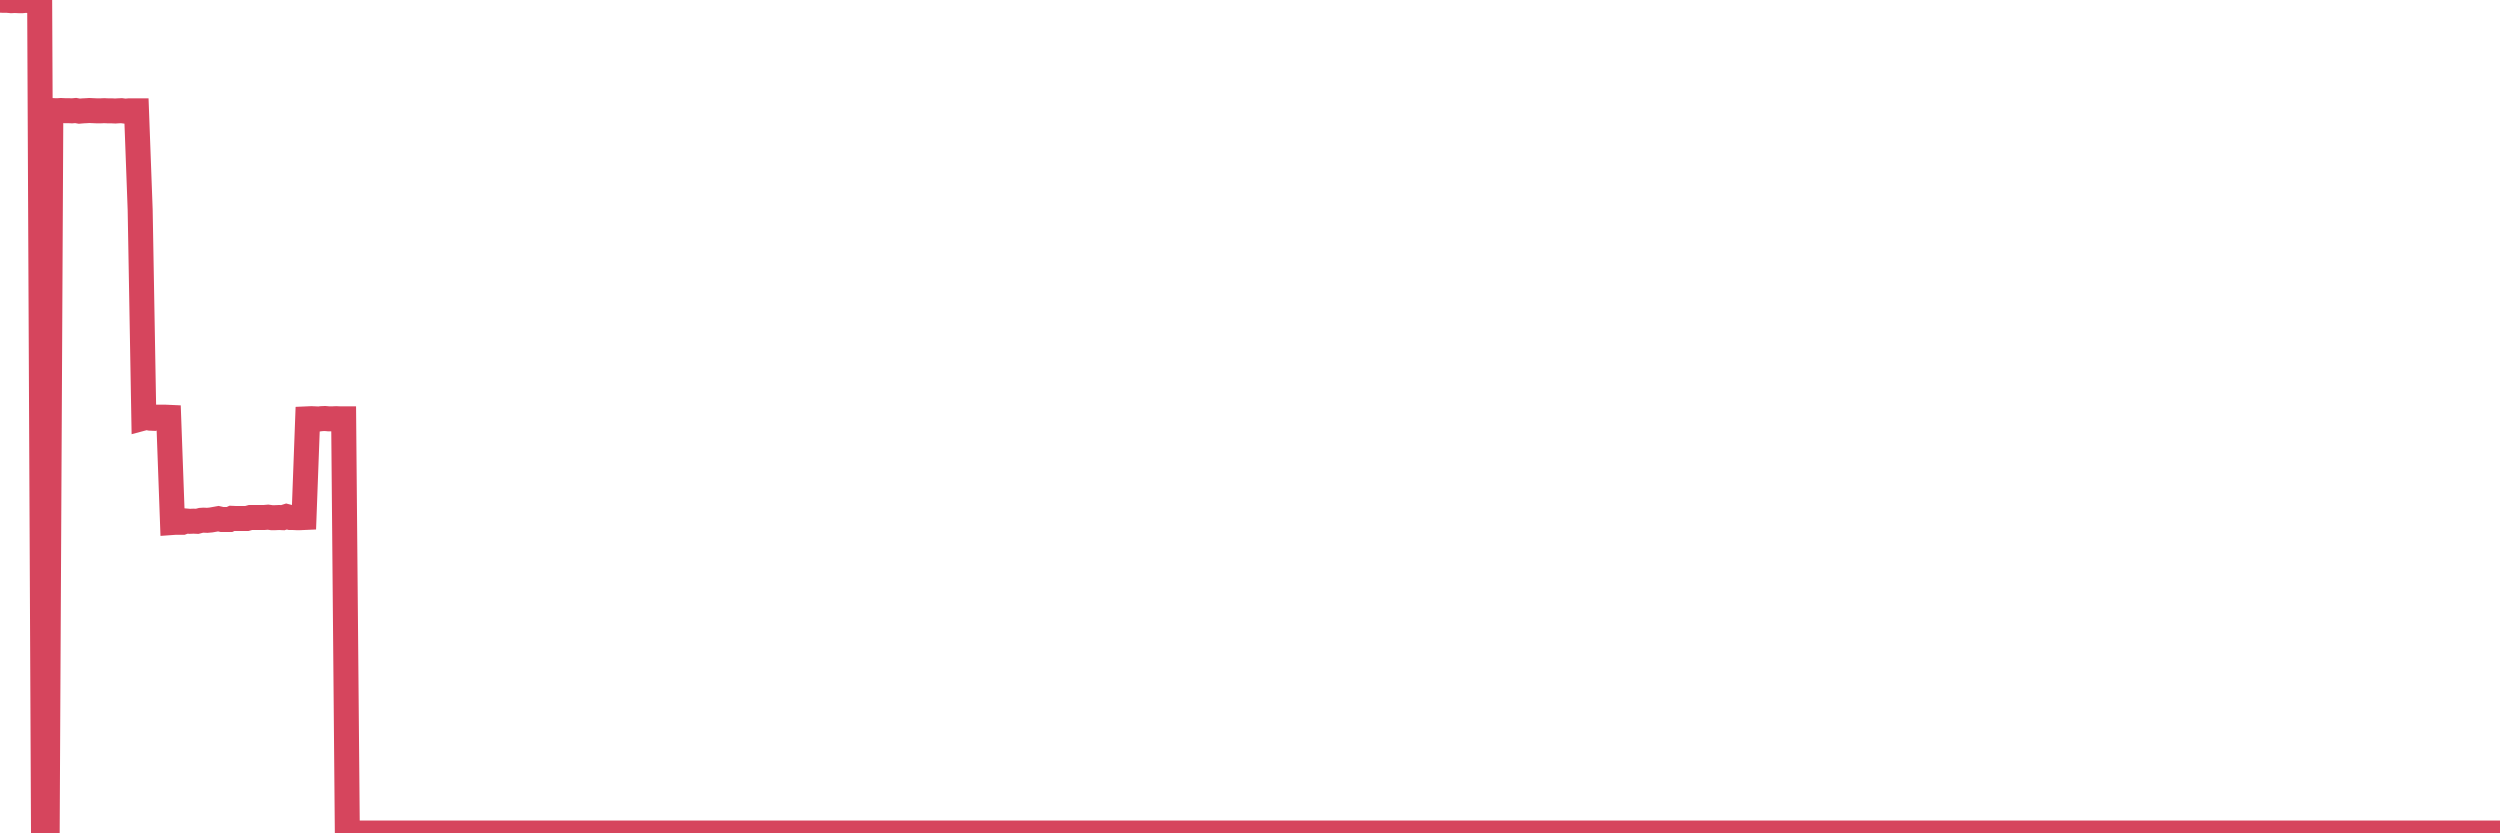 <?xml version="1.0"?><svg width="150px" height="50px" xmlns="http://www.w3.org/2000/svg" xmlns:xlink="http://www.w3.org/1999/xlink"> <polyline fill="none" stroke="#d6455d" stroke-width="1.5px" stroke-linecap="round" stroke-miterlimit="5" points="0.00,0.01 0.22,0.02 0.45,0.02 0.67,0.04 0.89,0.03 1.12,0.04 1.34,0.04 1.56,0.02 1.79,0.04 1.94,0.00 2.16,0.06 2.38,0.07 2.61,49.97 2.83,50.00 3.05,6.63 3.27,6.64 3.50,6.64 3.65,6.63 3.87,6.64 4.09,6.64 4.32,6.65 4.54,6.63 4.76,6.67 4.99,6.65 5.21,6.64 5.36,6.63 5.58,6.64 5.81,6.65 6.03,6.65 6.25,6.64 6.48,6.65 6.70,6.65 6.92,6.66 7.07,6.65 7.29,6.64 7.52,6.67 7.74,6.65 7.96,6.65 8.19,6.65 8.41,12.59 8.63,25.08 8.78,25.04 9.01,25.09 9.23,25.10 9.45,25.03 9.68,25.03 9.90,25.03 10.12,25.04 10.35,31.35 10.49,31.34 10.72,31.34 10.94,31.34 11.16,31.26 11.39,31.28 11.61,31.27 11.83,31.28 12.06,31.22 12.21,31.21 12.43,31.22 12.65,31.20 12.88,31.16 13.10,31.12 13.32,31.17 13.55,31.17 13.77,31.17 13.92,31.10 14.14,31.11 14.36,31.11 14.59,31.11 14.81,31.11 15.03,31.05 15.26,31.05 15.48,31.05 15.63,31.05 15.85,31.05 16.08,31.03 16.30,31.06 16.52,31.06 16.75,31.05 16.97,31.06 17.19,30.99 17.42,31.05 17.57,31.05 17.79,31.06 18.01,31.06 18.24,31.05 18.46,25.13 18.68,25.12 18.91,25.13 19.13,25.14 19.28,25.12 19.50,25.11 19.72,25.13 19.95,25.13 20.17,25.12 20.39,25.13 20.62,25.13 20.84,49.98 20.99,49.98 21.21,49.98 21.44,49.98 21.66,49.98 21.88,49.98 22.11,49.98 22.33,49.98 22.55,49.98 22.70,49.98 22.92,49.98 23.15,49.98 23.37,49.98 23.59,49.98 23.82,49.98 24.04,49.98 24.26,49.98 24.41,49.98 24.64,49.98 24.86,49.98 25.08,49.98 25.31,49.98 25.53,49.98 25.75,49.98 25.98,49.98 26.12,49.98 26.35,49.98 26.57,49.98 26.79,49.98 27.02,49.98 27.24,49.98 27.46,49.98 27.69,49.98 27.84,49.98 28.06,49.98 28.28,49.98 28.51,49.98 28.73,49.98 28.95,49.98 29.18,49.98 29.40,49.98 29.55,49.98 29.77,49.98 29.99,49.98 30.22,49.98 30.44,49.98 30.66,49.98 30.89,49.98 31.11,49.98 31.26,49.98 31.48,49.98 31.71,49.98 31.93,49.98 32.15,49.98 32.38,49.98 32.60,49.98 32.82,49.98 33.05,49.98 33.20,49.98 33.42,49.98 33.64,49.98 33.87,49.98 34.09,49.98 34.31,49.98 34.54,49.98 34.76,49.98 34.91,49.98 35.13,49.98 35.35,49.98 35.58,49.98 35.80,49.98 36.02,49.98 36.25,49.98 36.47,49.98 36.62,49.98 36.84,49.98 37.07,49.98 37.29,49.98 37.51,49.98 37.74,49.98 37.96,49.98 38.18,49.98 38.33,49.98 38.55,49.98 38.78,49.98 39.00,49.98 39.22,49.98 39.45,49.98 39.67,49.98 39.89,49.98 40.04,49.98 40.27,49.98 40.49,49.98 40.71,49.98 40.94,49.98 41.16,49.98 41.38,49.98 41.61,49.98 41.75,49.98 41.98,49.98 42.20,49.98 42.42,49.98 42.65,49.98 42.87,49.98 43.09,49.98 43.32,49.98 43.47,49.98 43.69,49.98 43.91,49.98 44.14,49.98 44.36,49.98 44.58,49.98 44.81,49.98 45.03,49.98 45.18,49.98 45.40,49.98 45.63,49.98 45.85,49.98 46.07,49.98 46.29,49.98 46.52,49.98 46.74,49.98 46.89,49.98 47.11,49.98 47.34,49.98 47.56,49.98 47.78,49.98 48.01,49.98 48.23,49.98 48.45,49.98 48.68,49.98 48.83,49.98 49.05,49.98 49.27,49.98 49.50,49.98 49.72,49.98 49.94,49.98 50.17,49.98 50.39,49.98 50.54,49.98 50.76,49.98 50.98,49.98 51.21,49.98 51.43,49.98 51.65,49.98 51.88,49.98 52.10,49.98 52.25,49.98 52.47,49.98 52.70,49.98 52.92,49.98 53.14,49.98 53.37,49.98 53.59,49.98 53.81,49.98 53.96,49.98 54.18,49.98 54.41,49.98 54.63,49.98 54.85,49.98 55.08,49.98 55.30,49.98 55.52,49.98 55.67,49.98 55.90,49.98 56.12,49.98 56.34,49.98 56.57,49.98 56.79,49.98 57.01,49.98 57.24,49.98 57.38,49.98 57.61,49.98 57.83,49.98 58.05,49.98 58.28,49.98 58.50,49.98 58.72,49.98 58.95,49.98 59.10,49.98 59.32,49.98 59.54,49.98 59.77,49.98 59.99,49.98 60.21,49.98 60.44,49.98 60.66,49.98 60.81,49.98 61.03,49.98 61.26,49.98 61.48,49.98 61.70,49.98 61.93,49.98 62.15,49.98 62.37,49.98 62.52,49.98 62.74,49.98 62.97,49.98 63.19,49.98 63.41,49.98 63.64,49.98 63.86,49.98 64.08,49.98 64.23,49.98 64.46,49.98 64.68,49.98 64.90,49.98 65.13,49.98 65.35,49.98 65.57,49.98 65.80,49.98 66.02,49.98 66.17,49.98 66.39,49.98 66.61,49.98 66.84,49.98 67.06,49.98 67.28,49.98 67.51,49.98 67.73,49.98 67.88,49.98 68.10,49.98 68.33,49.98 68.55,49.98 68.77,49.98 69.00,49.98 69.22,49.98 69.44,49.98 69.59,49.98 69.81,49.98 70.04,49.98 70.26,49.98 70.48,49.98 70.71,49.98 70.93,49.98 71.15,49.98 71.30,49.98 71.53,49.98 71.75,49.98 71.97,49.98 72.20,49.98 72.42,49.98 72.64,49.98 72.87,49.98 73.02,49.98 73.24,49.98 73.46,49.98 73.68,49.98 73.91,49.98 74.13,49.98 74.35,49.98 74.58,49.98 74.73,49.98 74.95,49.98 75.17,49.98 75.40,49.98 75.62,49.98 75.84,49.98 76.07,49.98 76.29,49.98 76.44,49.98 76.66,49.98 76.89,49.98 77.11,49.98 77.33,49.98 77.56,49.98 77.78,49.98 78.00,49.98 78.15,49.98 78.37,49.98 78.60,49.98 78.82,49.98 79.04,49.98 79.27,49.98 79.49,49.98 79.71,49.98 79.86,49.98 80.09,49.98 80.31,49.98 80.53,49.98 80.76,49.98 80.98,49.98 81.20,49.98 81.43,49.98 81.65,49.98 81.80,49.98 82.02,49.98 82.24,49.98 82.47,49.98 82.69,49.98 82.91,49.98 83.14,49.98 83.36,49.98 83.51,49.98 83.73,49.98 83.96,49.98 84.18,49.98 84.40,49.98 84.63,49.98 84.85,49.98 85.07,49.98 85.22,49.98 85.44,49.98 85.67,49.98 85.89,49.98 86.11,49.98 86.34,49.98 86.56,49.98 86.78,49.98 86.93,49.98 87.16,49.98 87.38,49.98 87.60,49.98 87.83,49.98 88.05,49.98 88.27,49.98 88.50,49.98 88.65,49.98 88.87,49.98 89.09,49.98 89.32,49.98 89.54,49.98 89.76,49.98 89.98,49.98 90.21,49.98 90.36,49.98 90.58,49.98 90.80,49.98 91.03,49.98 91.25,49.98 91.47,49.98 91.70,49.98 91.92,49.98 92.07,49.98 92.29,49.98 92.52,49.98 92.74,49.98 92.96,49.98 93.19,49.98 93.41,49.98 93.63,49.98 93.78,49.98 94.00,49.98 94.23,49.98 94.45,49.98 94.67,49.98 94.90,49.98 95.12,49.98 95.34,49.98 95.49,49.98 95.72,49.98 95.94,49.98 96.16,49.98 96.39,49.98 96.61,49.98 96.83,49.98 97.06,49.98 97.28,49.98 97.43,49.98 97.65,49.98 97.87,49.98 98.10,49.98 98.32,49.98 98.54,49.98 98.77,49.98 98.99,49.98 99.14,49.98 99.36,49.98 99.59,49.98 99.81,49.98 100.03,49.98 100.26,49.98 100.48,49.98 100.70,49.98 100.85,49.98 101.07,49.98 101.30,49.98 101.52,49.98 101.74,49.98 101.97,49.98 102.19,49.98 102.41,49.98 102.56,49.98 102.79,49.98 103.01,49.98 103.23,49.98 103.46,49.98 103.68,49.98 103.90,49.98 104.13,49.98 104.28,49.98 104.50,49.98 104.72,49.98 104.95,49.98 105.17,49.98 105.39,49.98 105.62,49.98 105.84,49.98 105.99,49.98 106.21,49.98 106.43,49.98 106.66,49.98 106.88,49.98 107.10,49.98 107.33,49.98 107.55,49.98 107.70,49.98 107.92,49.98 108.15,49.98 108.37,49.98 108.59,49.98 108.82,49.98 109.04,49.98 109.26,49.98 109.41,49.98 109.63,49.98 109.86,49.98 110.08,49.98 110.30,49.98 110.53,49.98 110.75,49.98 110.97,49.98 111.12,49.98 111.35,49.98 111.57,49.98 111.79,49.98 112.02,49.98 112.24,49.98 112.46,49.98 112.69,49.98 112.91,49.98 113.06,49.98 113.28,49.98 113.50,49.98 113.73,49.98 113.95,49.98 114.17,49.98 114.40,49.98 114.62,49.98 114.77,49.98 114.99,49.98 115.22,49.98 115.44,49.98 115.66,49.98 115.89,49.98 116.11,49.98 116.33,49.98 116.48,49.98 116.71,49.98 116.93,49.98 117.15,49.98 117.37,49.98 117.60,49.98 117.82,49.98 118.04,49.98 118.19,49.98 118.42,49.98 118.64,49.98 118.86,49.98 119.09,49.98 119.31,49.98 119.53,49.98 119.76,49.98 119.91,49.98 120.13,49.98 120.35,49.98 120.58,49.98 120.80,49.98 121.02,49.98 121.25,49.98 121.47,49.98 121.62,49.98 121.84,49.98 122.06,49.98 122.29,49.98 122.51,49.98 122.73,49.98 122.96,49.98 123.18,49.98 123.33,49.98 123.55,49.98 123.78,49.98 124.00,49.98 124.22,49.98 124.45,49.98 124.67,49.98 124.89,49.98 125.04,49.98 125.26,49.98 125.49,49.98 125.71,49.98 125.93,49.98 126.16,49.98 126.38,49.98 126.60,49.98 126.75,49.98 126.98,49.98 127.20,49.98 127.42,49.98 127.65,49.98 127.87,49.98 128.09,49.98 128.32,49.98 128.46,49.98 128.69,49.98 128.91,49.98 129.13,49.98 129.36,49.98 129.58,49.98 129.80,49.98 130.03,49.98 130.25,49.98 130.40,49.98 130.62,49.98 130.85,49.98 131.07,49.98 131.29,49.98 131.52,49.98 131.74,49.98 131.96,49.98 132.11,49.98 132.34,49.98 132.56,49.98 132.78,49.98 133.01,49.98 133.23,49.98 133.45,49.98 133.67,49.98 133.82,49.98 134.05,49.98 134.27,49.98 134.49,49.98 134.72,49.98 134.94,49.98 135.16,49.98 135.39,49.98 135.54,49.98 135.76,49.98 135.98,49.98 136.21,49.98 136.43,49.98 136.65,49.98 136.88,49.98 137.10,49.98 137.25,49.98 137.47,49.98 137.69,49.98 137.92,49.98 138.14,49.98 138.36,49.98 138.59,49.98 138.81,49.98 138.96,49.98 139.18,49.98 139.41,49.98 139.63,49.98 139.85,49.98 140.08,49.98 140.30,49.98 140.52,49.98 140.67,49.98 140.89,49.98 141.12,49.98 141.34,49.98 141.56,49.98 141.79,49.98 142.01,49.98 142.23,49.98 142.38,49.98 142.61,49.98 142.83,49.98 143.05,49.98 143.28,49.98 143.50,49.98 143.72,49.98 143.95,49.98 144.10,49.98 144.32,49.98 144.54,49.98 144.76,49.98 144.99,49.98 145.21,49.98 145.43,49.98 145.66,49.98 145.88,49.98 146.03,49.98 146.25,49.98 146.48,49.98 146.70,49.98 146.92,49.98 147.15,49.98 147.37,49.98 147.59,49.98 147.74,49.98 147.97,49.98 148.19,49.98 148.41,49.98 148.64,49.98 148.86,49.98 149.08,49.98 149.31,49.98 149.45,49.98 149.68,49.98 149.90,49.98 150.00,49.98 "/></svg>